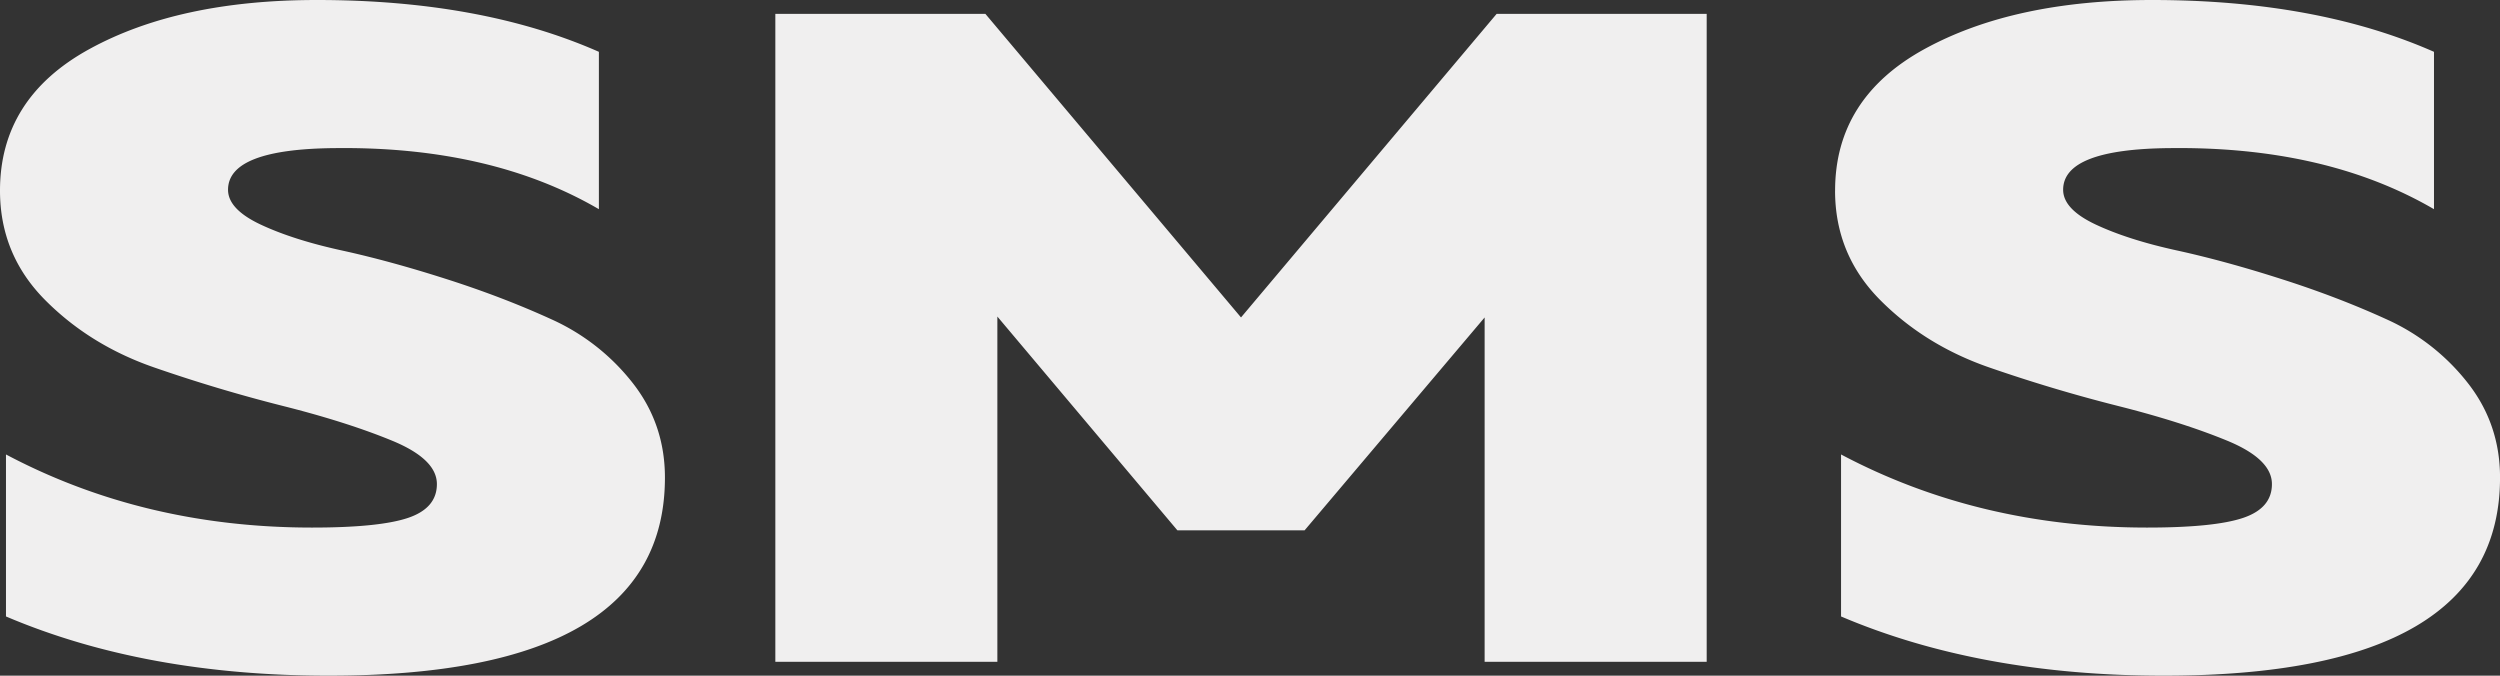 <svg xmlns="http://www.w3.org/2000/svg" width="74" height="20" fill="none"><rect width="100%" height="100%" fill="#333333" stroke="none"/><g clip-path="url(#clip0_8999_35068)" fill="#F0EFEF"><path d="M0 5.644C0 3.818.882 2.42 2.647 1.452 4.41.484 6.655 0 9.379 0c3.244 0 6.027.511 8.348 1.534v4.658C15.596 4.95 12.99 4.347 9.912 4.384c-2.109.018-3.162.429-3.162 1.233 0 .383.32.725.959 1.027.64.301 1.439.557 2.398.767.96.21 1.995.493 3.109.85 1.112.355 2.149.753 3.108 1.191a6.376 6.376 0 012.398 1.877c.64.813.96 1.749.96 2.808 0 3.909-3.317 5.863-9.948 5.863-3.624 0-6.81-.584-9.557-1.753v-4.795c2.724 1.443 5.743 2.164 9.06 2.164 1.326 0 2.273-.095 2.842-.287.568-.192.853-.525.853-1 0-.494-.444-.923-1.333-1.288-.888-.365-1.966-.708-3.233-1.027a46.076 46.076 0 01-3.801-1.137c-1.267-.439-2.345-1.105-3.233-2C.444 7.981 0 6.903 0 5.643zM50.518.41V19.59h-6.573V9.397l-5.329 6.301h-3.765L29.522 9.37v10.22H22.95V.41h6.217l7.567 8.986L44.3.411h6.217zM54.319 5.644c0-1.826.882-3.224 2.646-4.192C58.73.484 60.974 0 63.698 0c3.244 0 6.027.511 8.348 1.534v4.658C69.915 4.95 67.31 4.347 64.23 4.384c-2.108.018-3.161.429-3.161 1.233 0 .383.32.725.959 1.027.64.301 1.439.557 2.398.767.96.21 1.995.493 3.108.85 1.113.355 2.15.753 3.109 1.191a6.374 6.374 0 012.398 1.877c.64.813.96 1.749.96 2.808C74 18.046 70.683 20 64.052 20c-3.624 0-6.81-.584-9.557-1.753v-4.795c2.724 1.443 5.743 2.164 9.06 2.164 1.326 0 2.273-.095 2.842-.287.568-.192.852-.525.852-1 0-.494-.444-.923-1.332-1.288-.888-.365-1.966-.708-3.233-1.027a46.067 46.067 0 01-3.801-1.137c-1.267-.439-2.345-1.105-3.233-2-.888-.895-1.332-1.973-1.332-3.233z"></path></g><defs><clipPath id="clip0_8999_35068"><path fill="#fff" d="M0 0h74v20H0z"></path></clipPath></defs></svg>